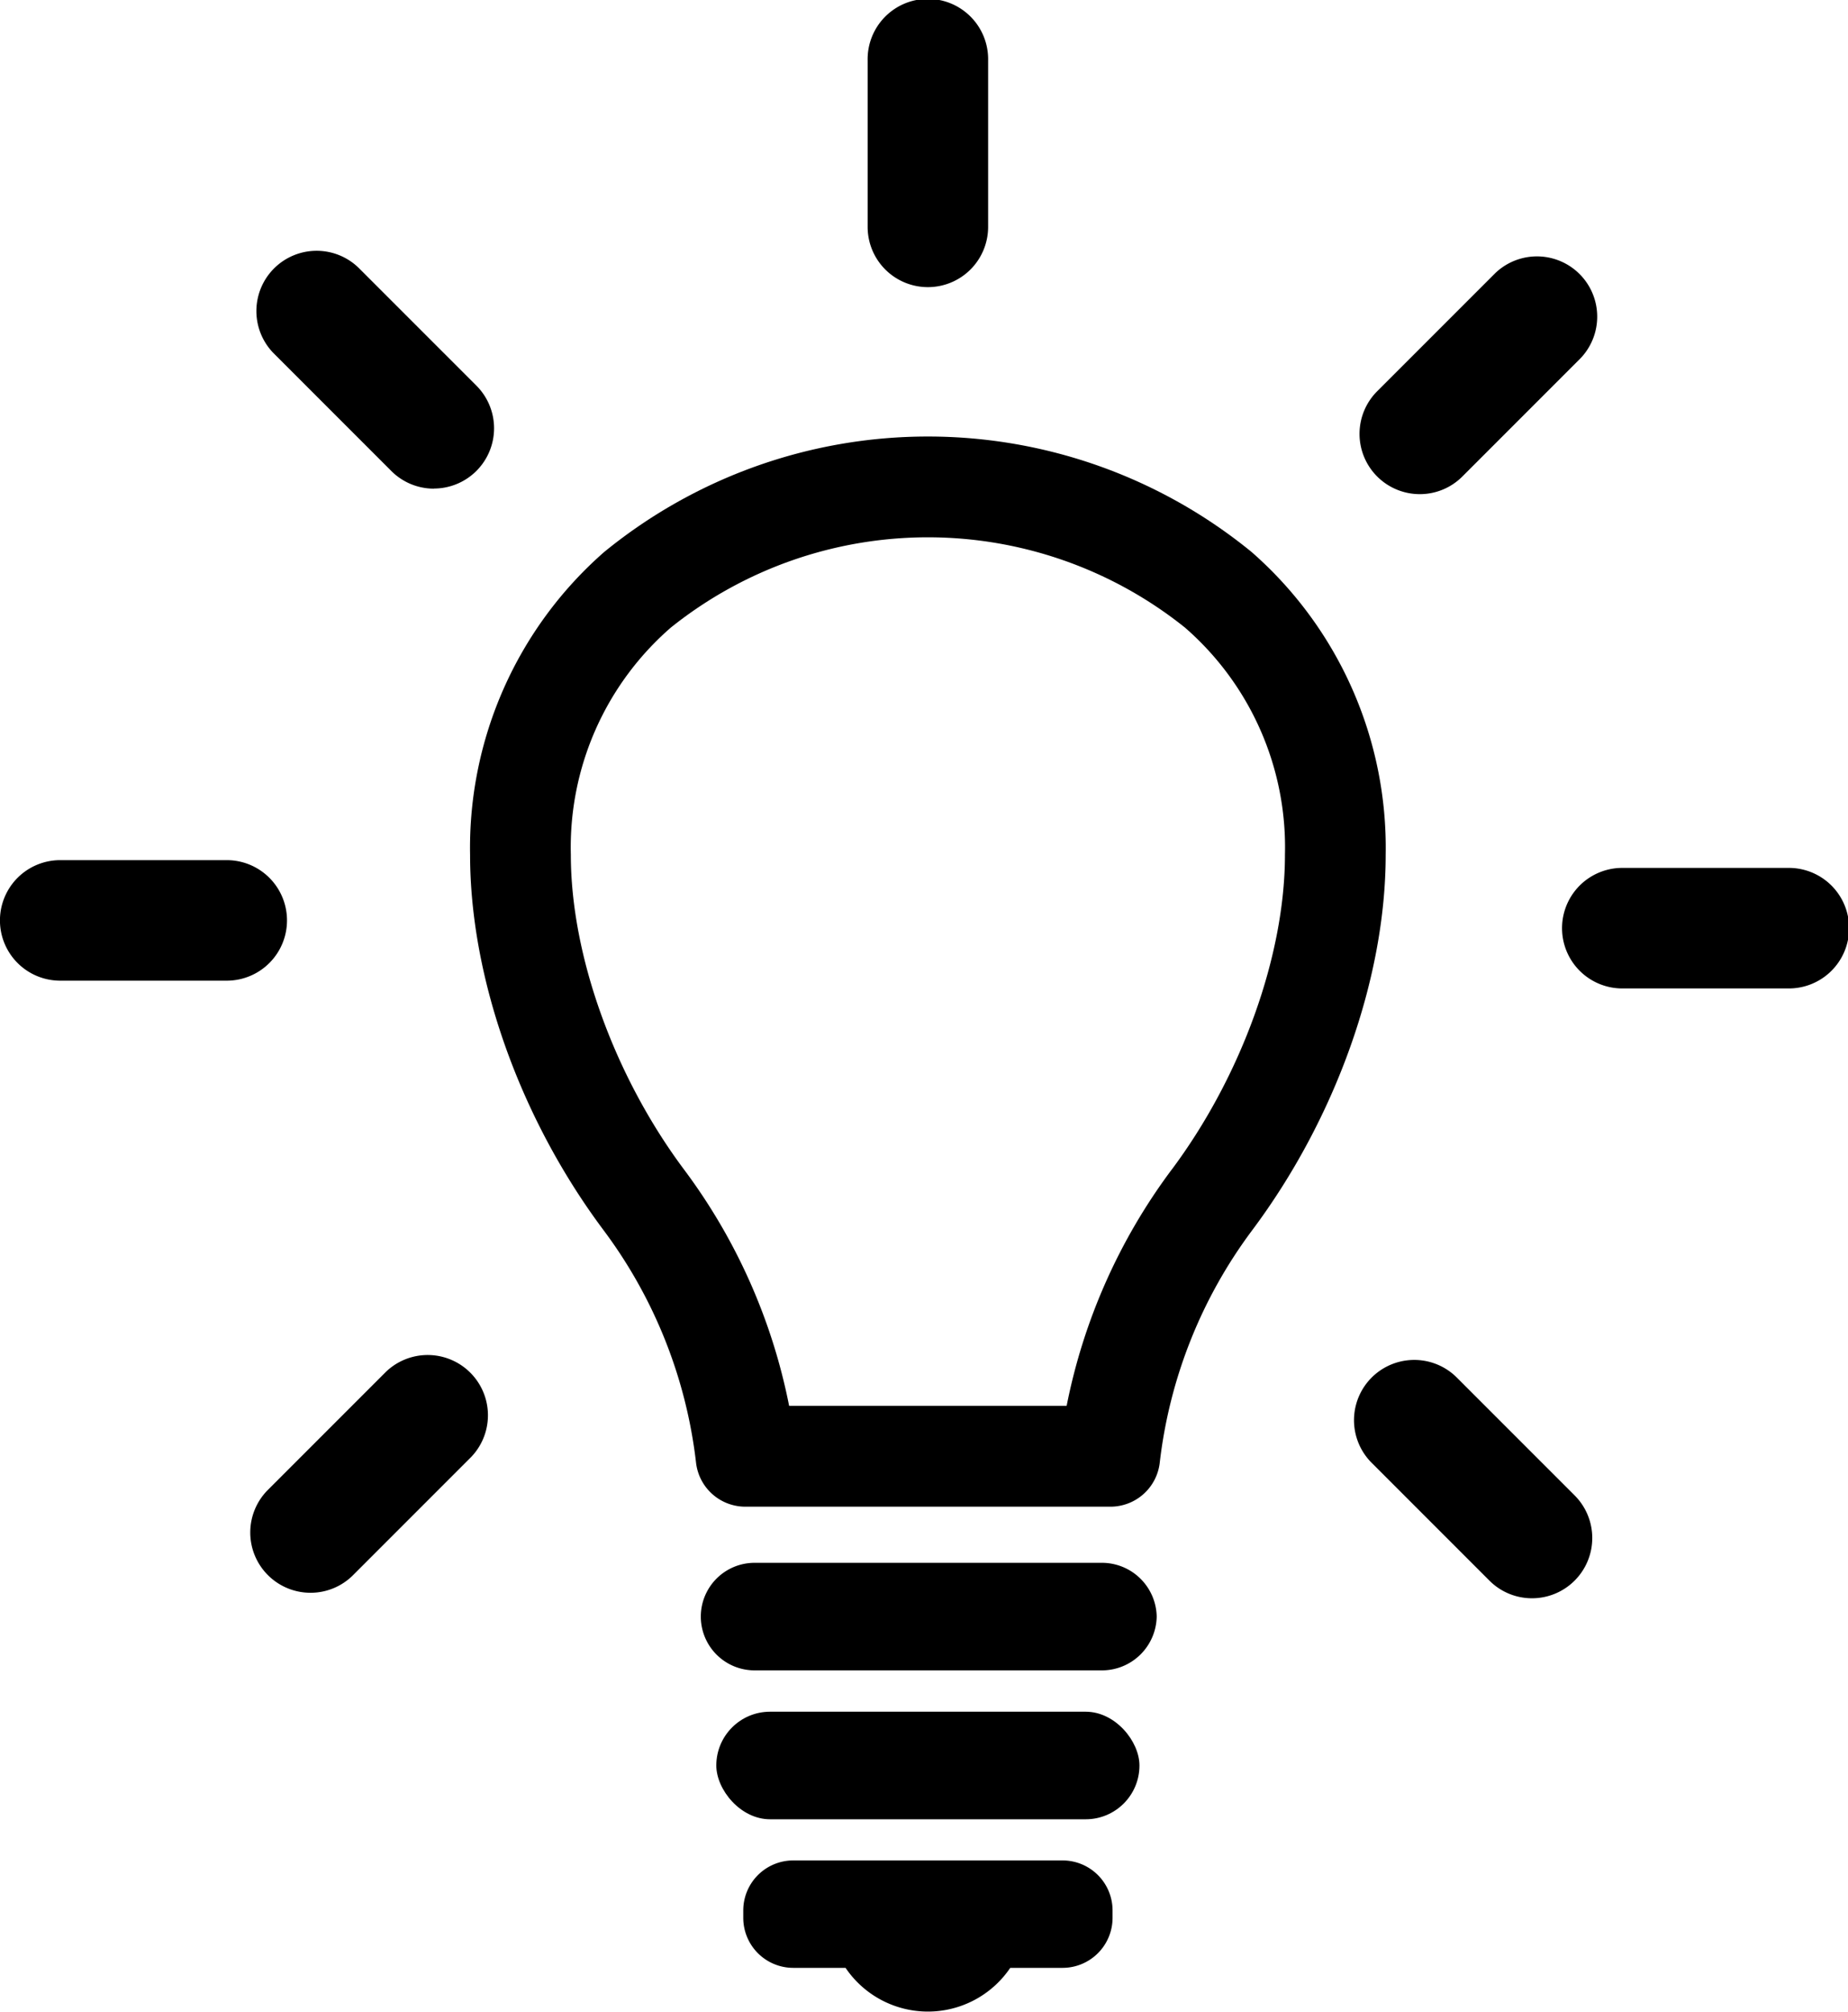 <svg xmlns="http://www.w3.org/2000/svg" width="92.809" height="101" viewBox="0 0 92.809 101">
  <g id="idea" transform="translate(-138.112 -115)">
    <path id="パス_2785" data-name="パス 2785" d="M359.234,560.5a2.753,2.753,0,0,1-2.787,2.7H339.039a2.7,2.7,0,1,1,0-5.4h17.408A2.753,2.753,0,0,1,359.234,560.5Z" transform="translate(-163.031 -364.338)"/>
    <rect id="長方形_1391" data-name="長方形 1391" width="21.251" height="5.401" rx="2.7" transform="translate(174.086 200.937)"/>
    <path id="パス_2786" data-name="パス 2786" d="M310.594,244.485a25.691,25.691,0,0,0-32.515,0,19.731,19.731,0,0,0-6.734,15.2c0,6.182,2.5,13.22,6.689,18.829a24.116,24.116,0,0,1,4.659,11.69,2.492,2.492,0,0,0,2.476,2.211h18.336a2.492,2.492,0,0,0,2.476-2.211,24.116,24.116,0,0,1,4.659-11.69c4.188-5.609,6.688-12.648,6.688-18.829A19.73,19.73,0,0,0,310.594,244.485Zm-4.008,31a29.273,29.273,0,0,0-5.281,11.869H287.368a29.271,29.271,0,0,0-5.28-11.869c-3.505-4.695-5.683-10.75-5.683-15.8a14.612,14.612,0,0,1,5.028-11.411,20.654,20.654,0,0,1,25.808,0,14.611,14.611,0,0,1,5.028,11.41C312.269,264.737,310.091,270.792,306.586,275.487Z" transform="translate(-109.625 -101.771)"/>
    <path id="パス_2787" data-name="パス 2787" d="M364.8,642.131H351.254a2.511,2.511,0,0,0-2.5,2.5v.393a2.511,2.511,0,0,0,2.5,2.5h2.637a4.993,4.993,0,0,0,8.271,0H364.8a2.511,2.511,0,0,0,2.5-2.5v-.393A2.511,2.511,0,0,0,364.8,642.131Z" transform="translate(-173.314 -433.727)"/>
    <g id="グループ_1392" data-name="グループ 1392" transform="translate(181.686 115)">
      <path id="パス_2790" data-name="パス 2790" d="M387.053,129.416a3.025,3.025,0,0,1-3.026-3.025v-8.365a3.026,3.026,0,1,1,6.051,0v8.365A3.025,3.025,0,0,1,387.053,129.416Z" transform="translate(-384.027 -115)"/>
    </g>
    <g id="グループ_1393" data-name="グループ 1393" transform="translate(150.955 127.567)">
      <path id="パス_2791" data-name="パス 2791" d="M219.535,197.891A3.016,3.016,0,0,1,217.4,197l-5.915-5.915a3.026,3.026,0,0,1,4.279-4.279l5.915,5.915a3.026,3.026,0,0,1-2.139,5.165Z" transform="translate(-210.595 -185.925)"/>
    </g>
    <g id="グループ_1394" data-name="グループ 1394" transform="translate(138.112 158.184)">
      <path id="パス_2792" data-name="パス 2792" d="M149.5,364.763h-8.365a3.025,3.025,0,1,1,0-6.051H149.5a3.025,3.025,0,1,1,0,6.051Z" transform="translate(-138.112 -358.712)"/>
    </g>
    <g id="グループ_1395" data-name="グループ 1395" transform="translate(150.679 183)">
      <path id="パス_2793" data-name="パス 2793" d="M212.063,510.728a3.026,3.026,0,0,1-2.139-5.165l5.915-5.915a3.026,3.026,0,0,1,4.279,4.279l-5.915,5.915A3.017,3.017,0,0,1,212.063,510.728Z" transform="translate(-209.037 -498.762)"/>
    </g>
    <g id="グループ_1396" data-name="グループ 1396" transform="translate(206.112 183.276)">
      <path id="パス_2794" data-name="パス 2794" d="M530.815,512.288a3.016,3.016,0,0,1-2.139-.886l-5.915-5.915a3.025,3.025,0,0,1,4.279-4.279l5.915,5.915a3.026,3.026,0,0,1-2.139,5.165Z" transform="translate(-521.875 -500.322)"/>
    </g>
    <g id="グループ_1397" data-name="グループ 1397" transform="translate(216.506 158.574)">
      <path id="パス_2795" data-name="パス 2795" d="M591.922,366.966h-8.365a3.026,3.026,0,0,1,0-6.051h8.365a3.026,3.026,0,1,1,0,6.051Z" transform="translate(-580.532 -360.915)"/>
    </g>
    <g id="グループ_1398" data-name="グループ 1398" transform="translate(206.388 127.843)">
      <path id="パス_2796" data-name="パス 2796" d="M526.458,199.449a3.026,3.026,0,0,1-2.139-5.165l5.915-5.915a3.026,3.026,0,0,1,4.279,4.279l-5.915,5.915A3.016,3.016,0,0,1,526.458,199.449Z" transform="translate(-523.432 -187.483)"/>
    </g>
  </g>
</svg>
